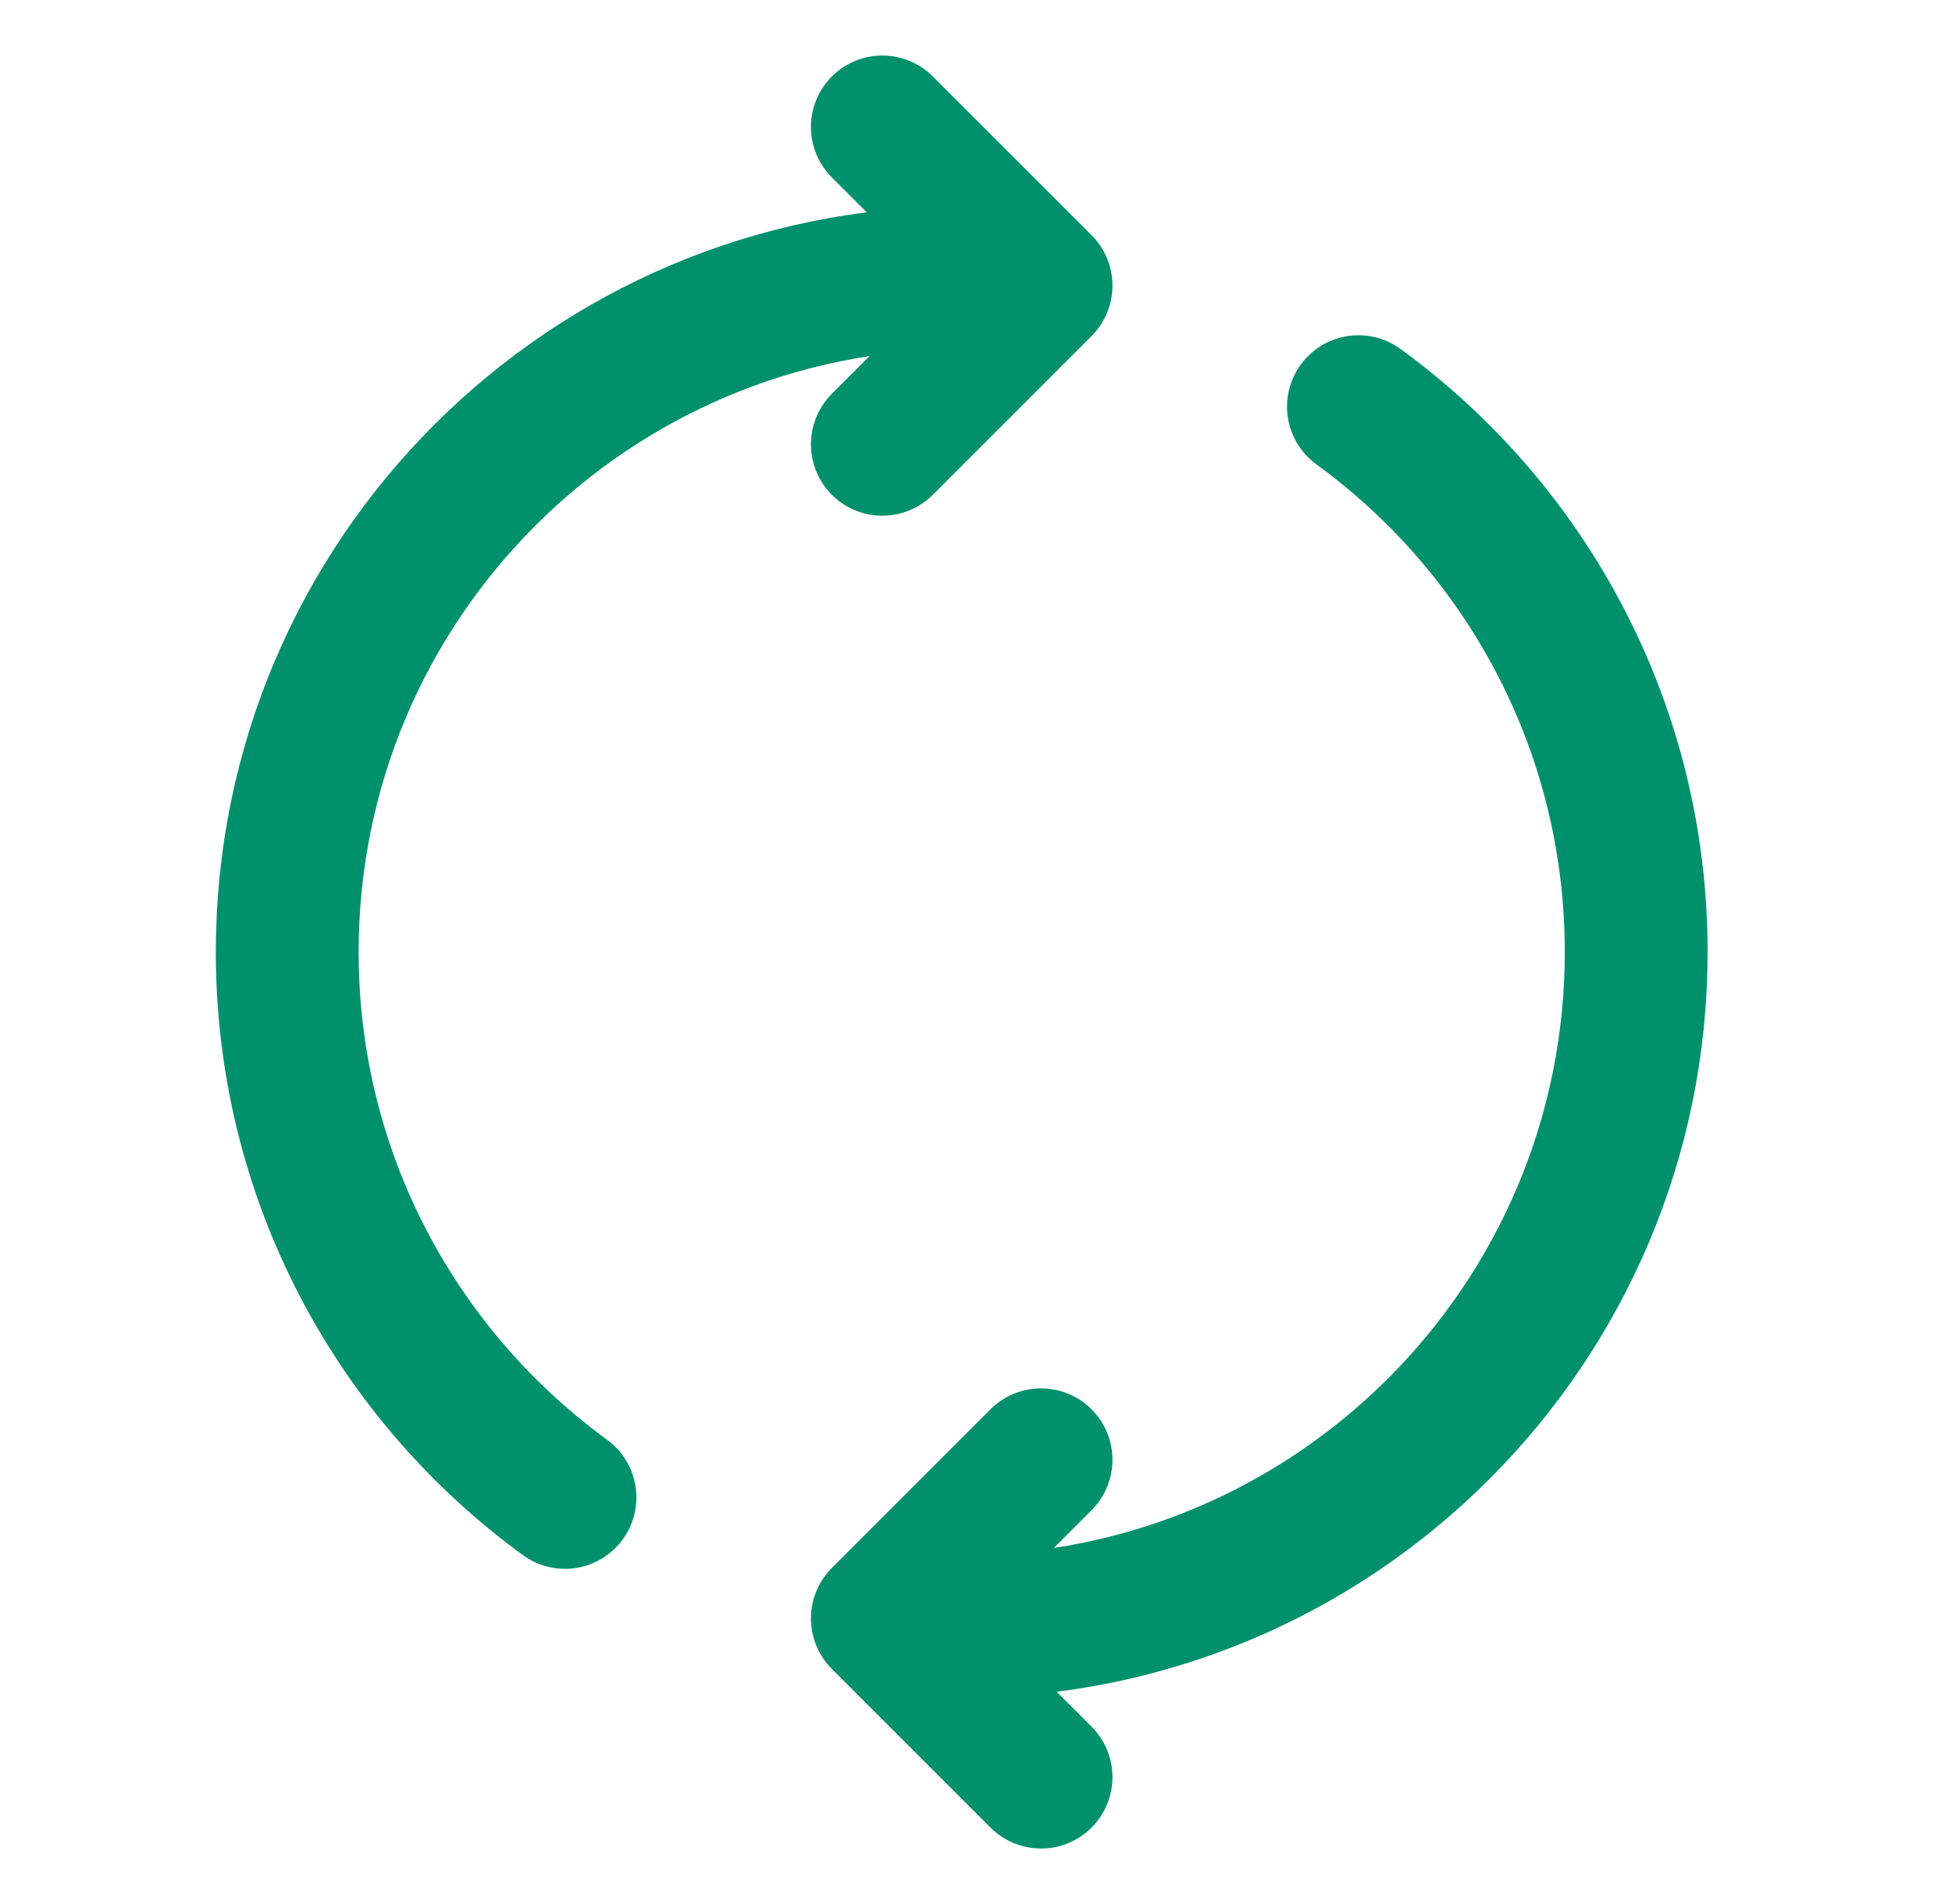 <?xml version="1.0" standalone="yes"?>
<svg width="41" height="40" viewBox="0 0 41 40" fill="none" xmlns="http://www.w3.org/2000/svg">
<g id="refresh-cw-04">
<path id="Icon" d="M28.533 8.543C32.069 11.118 34.367 15.291 34.367 20C34.367 27.824 28.024 34.167 20.2 34.167H19.366M11.867 31.458C8.331 28.882 6.033 24.71 6.033 20C6.033 12.176 12.376 5.834 20.2 5.834H21.033M21.866 37.334L18.533 34L21.866 30.667M18.533 9.334L21.866 6L18.533 2.667" stroke="#00906c" stroke-width="3" stroke-linecap="round" stroke-linejoin="round"/>
</g>
</svg>
